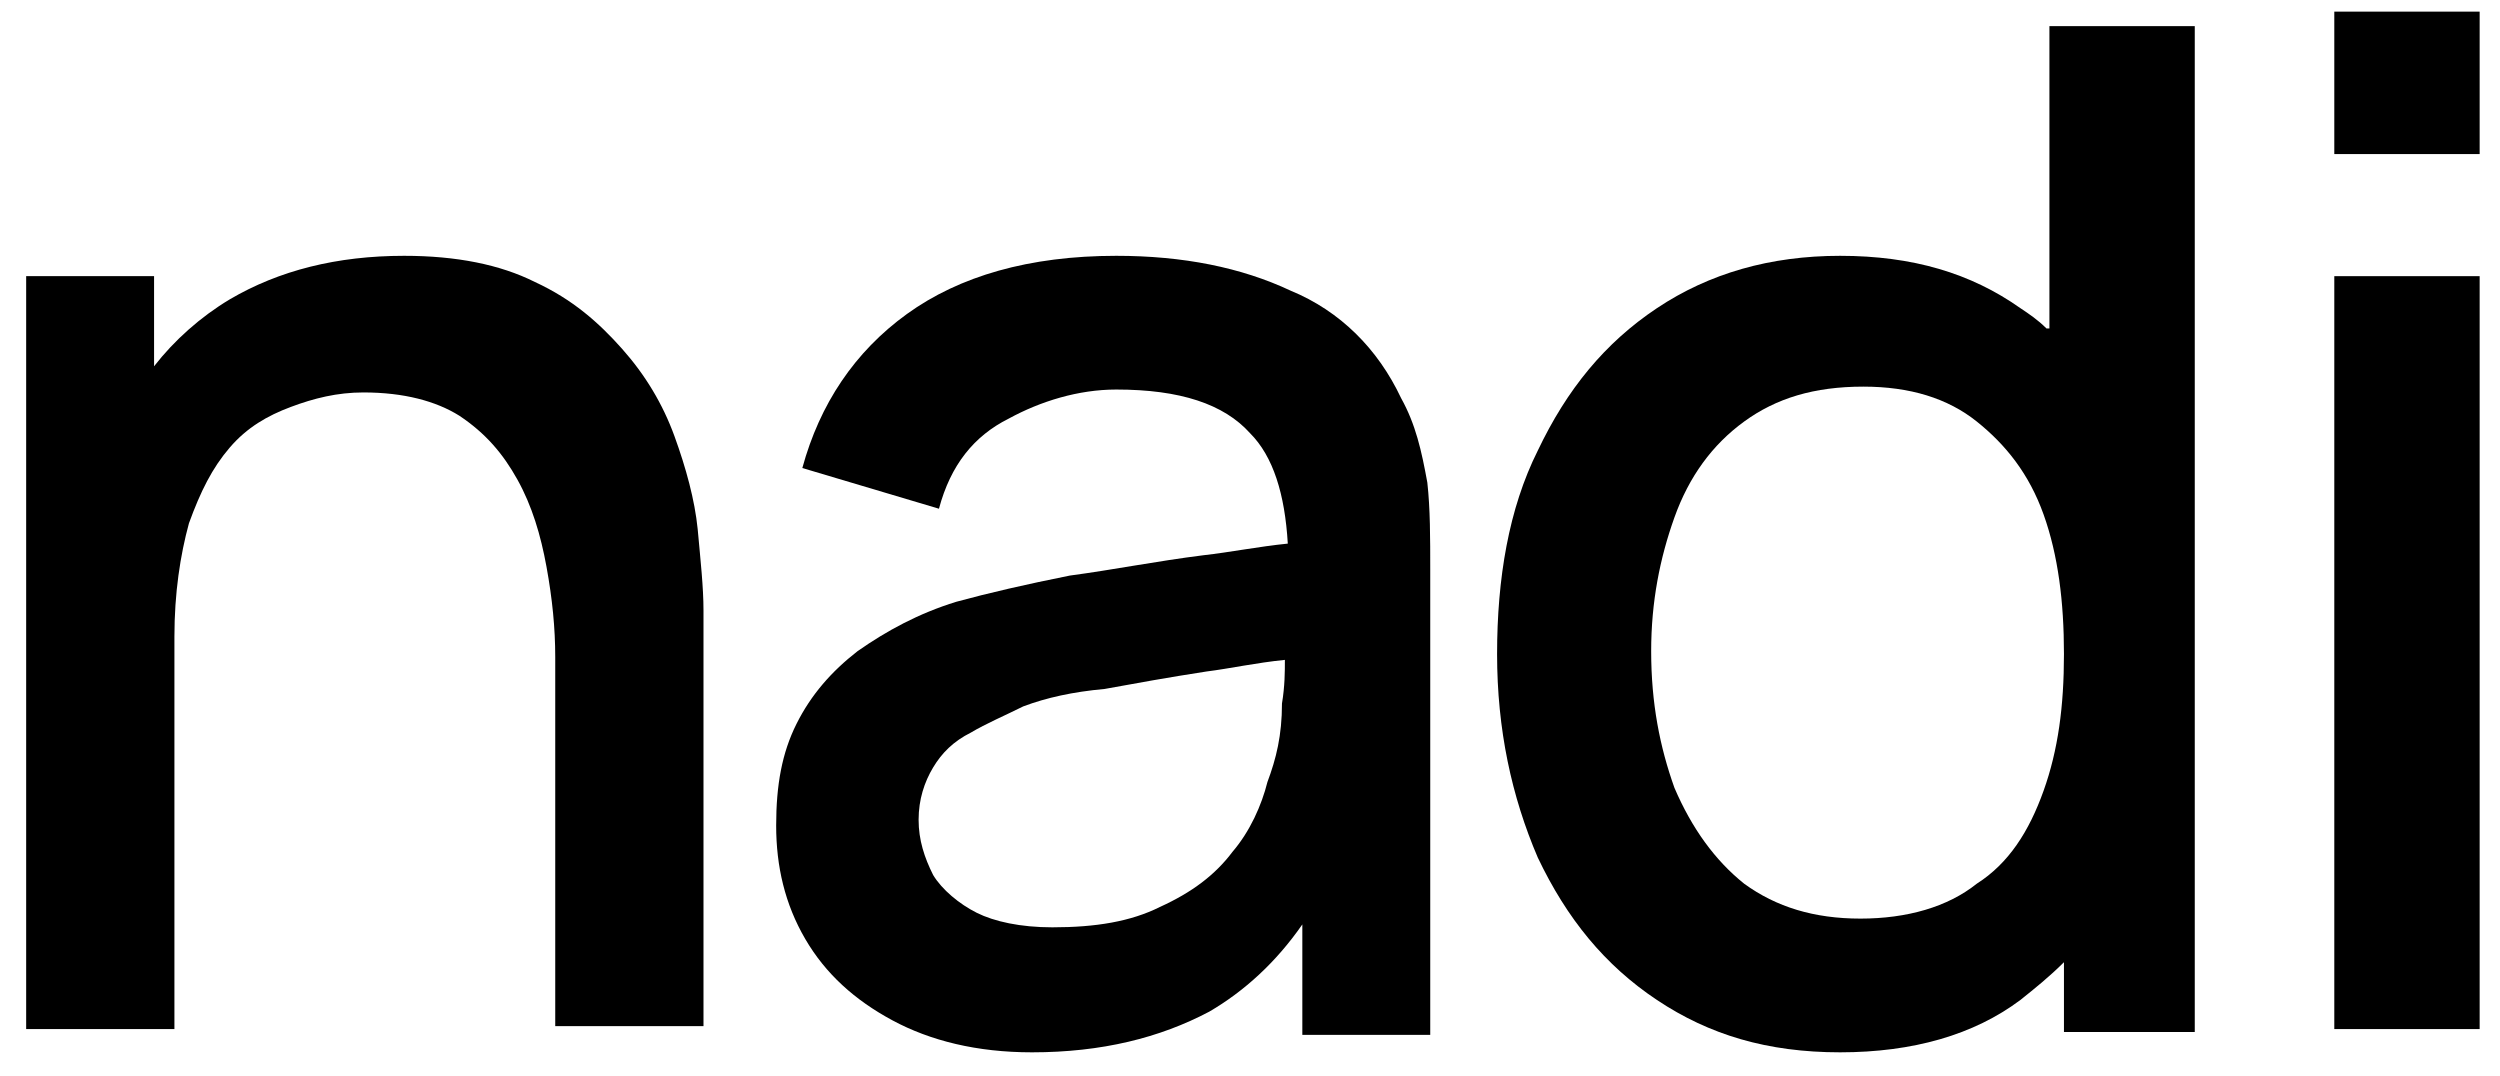 <?xml version="1.0" encoding="utf-8"?>
<!-- Generator: Adobe Illustrator 26.1.0, SVG Export Plug-In . SVG Version: 6.00 Build 0)  -->
<svg version="1.1" id="Calque_1" xmlns="http://www.w3.org/2000/svg" xmlns:xlink="http://www.w3.org/1999/xlink" x="0px" y="0px"
	 viewBox="0 0 86 37" style="enable-background:new 0 0 86 37;" xml:space="preserve">
<g>
	<path d="M23.2,15c-0.4-1.1-1-2.1-1.8-3c-0.8-0.9-1.7-1.7-3-2.3c-1.2-0.6-2.7-0.9-4.5-0.9c-2.3,0-4.3,0.5-6,1.5
		c-1,0.6-1.9,1.4-2.6,2.3V9.5H0.9v25.9H6V21.9c0-1.5,0.2-2.8,0.5-3.9c0.4-1.1,0.8-1.9,1.4-2.6c0.6-0.7,1.3-1.1,2.1-1.4
		c0.8-0.3,1.6-0.5,2.5-0.5c1.4,0,2.5,0.3,3.3,0.8c0.9,0.6,1.5,1.3,2,2.2c0.5,0.9,0.8,1.9,1,3c0.2,1.1,0.3,2.1,0.3,3.1v12.7h5.1V21
		c0-0.8-0.1-1.7-0.2-2.8C23.9,17.2,23.6,16.1,23.2,15z"/>
	<path d="M48.2,13.7c-0.8-1.7-2.1-3-3.8-3.7c-1.7-0.8-3.7-1.2-6-1.2c-3,0-5.4,0.7-7.2,2c-1.8,1.3-3,3.1-3.6,5.3l4.7,1.4
		c0.4-1.5,1.2-2.5,2.4-3.1c1.1-0.6,2.4-1,3.7-1c2.2,0,3.7,0.5,4.6,1.5c0.8,0.8,1.2,2.1,1.3,3.8c-1,0.1-2,0.3-2.9,0.4
		c-1.6,0.2-3.1,0.5-4.6,0.7c-1.5,0.3-2.8,0.6-3.9,0.9c-1.3,0.4-2.4,1-3.4,1.7c-0.9,0.7-1.6,1.5-2.1,2.5c-0.5,1-0.7,2.1-0.7,3.5
		c0,1.4,0.3,2.7,1,3.9c0.7,1.2,1.7,2.1,3,2.8c1.3,0.7,2.9,1.1,4.8,1.1c2.4,0,4.4-0.5,6.1-1.4c1.2-0.7,2.3-1.7,3.2-3v3.8h4.4v-16
		c0-1.1,0-2.1-0.1-3C48.9,15.5,48.7,14.6,48.2,13.7z M43.6,26.9c-0.2,0.8-0.6,1.7-1.2,2.4c-0.6,0.8-1.4,1.4-2.5,1.9
		c-1,0.5-2.2,0.7-3.7,0.7c-1.1,0-2-0.2-2.6-0.5s-1.2-0.8-1.5-1.3c-0.3-0.6-0.5-1.2-0.5-1.9c0-0.7,0.2-1.3,0.5-1.8
		c0.3-0.5,0.7-0.9,1.3-1.2c0.5-0.3,1.2-0.6,1.8-0.9c0.8-0.3,1.7-0.5,2.8-0.6c1.1-0.2,2.2-0.4,3.5-0.6c0.8-0.1,1.7-0.3,2.7-0.4
		c0,0.4,0,0.9-0.1,1.5C44.1,25.3,43.9,26.1,43.6,26.9z"/>
	<path d="M70.4,11.3c-0.3-0.3-0.6-0.5-0.9-0.7c-1.7-1.2-3.7-1.8-6.2-1.8c-2.4,0-4.5,0.6-6.3,1.8c-1.8,1.2-3.1,2.8-4.1,4.9
		c-1,2-1.4,4.4-1.4,7c0,2.6,0.5,4.9,1.4,7c1,2.1,2.3,3.7,4.1,4.9c1.8,1.2,3.8,1.8,6.3,1.8c2.5,0,4.6-0.6,6.2-1.8
		c0.5-0.4,1-0.8,1.5-1.3v2.4h4.5V0.9h-5V11.3z M70.3,27.2c-0.5,1.4-1.2,2.5-2.3,3.2c-1,0.8-2.4,1.2-4,1.2c-1.6,0-2.9-0.4-4-1.2
		c-1-0.8-1.8-1.9-2.4-3.3c-0.5-1.4-0.8-2.9-0.8-4.7c0-1.7,0.3-3.2,0.8-4.6c0.5-1.4,1.3-2.5,2.4-3.3c1.1-0.8,2.4-1.2,4.1-1.2
		c1.6,0,2.9,0.4,3.9,1.2c1,0.8,1.8,1.8,2.3,3.2c0.5,1.4,0.7,3,0.7,4.8S70.8,25.8,70.3,27.2z"/>
	<rect x="80.3" y="9.5" width="5" height="25.9"/>
	<rect x="80.3" y="0.4" width="5" height="4.9"/>
</g>
</svg>
